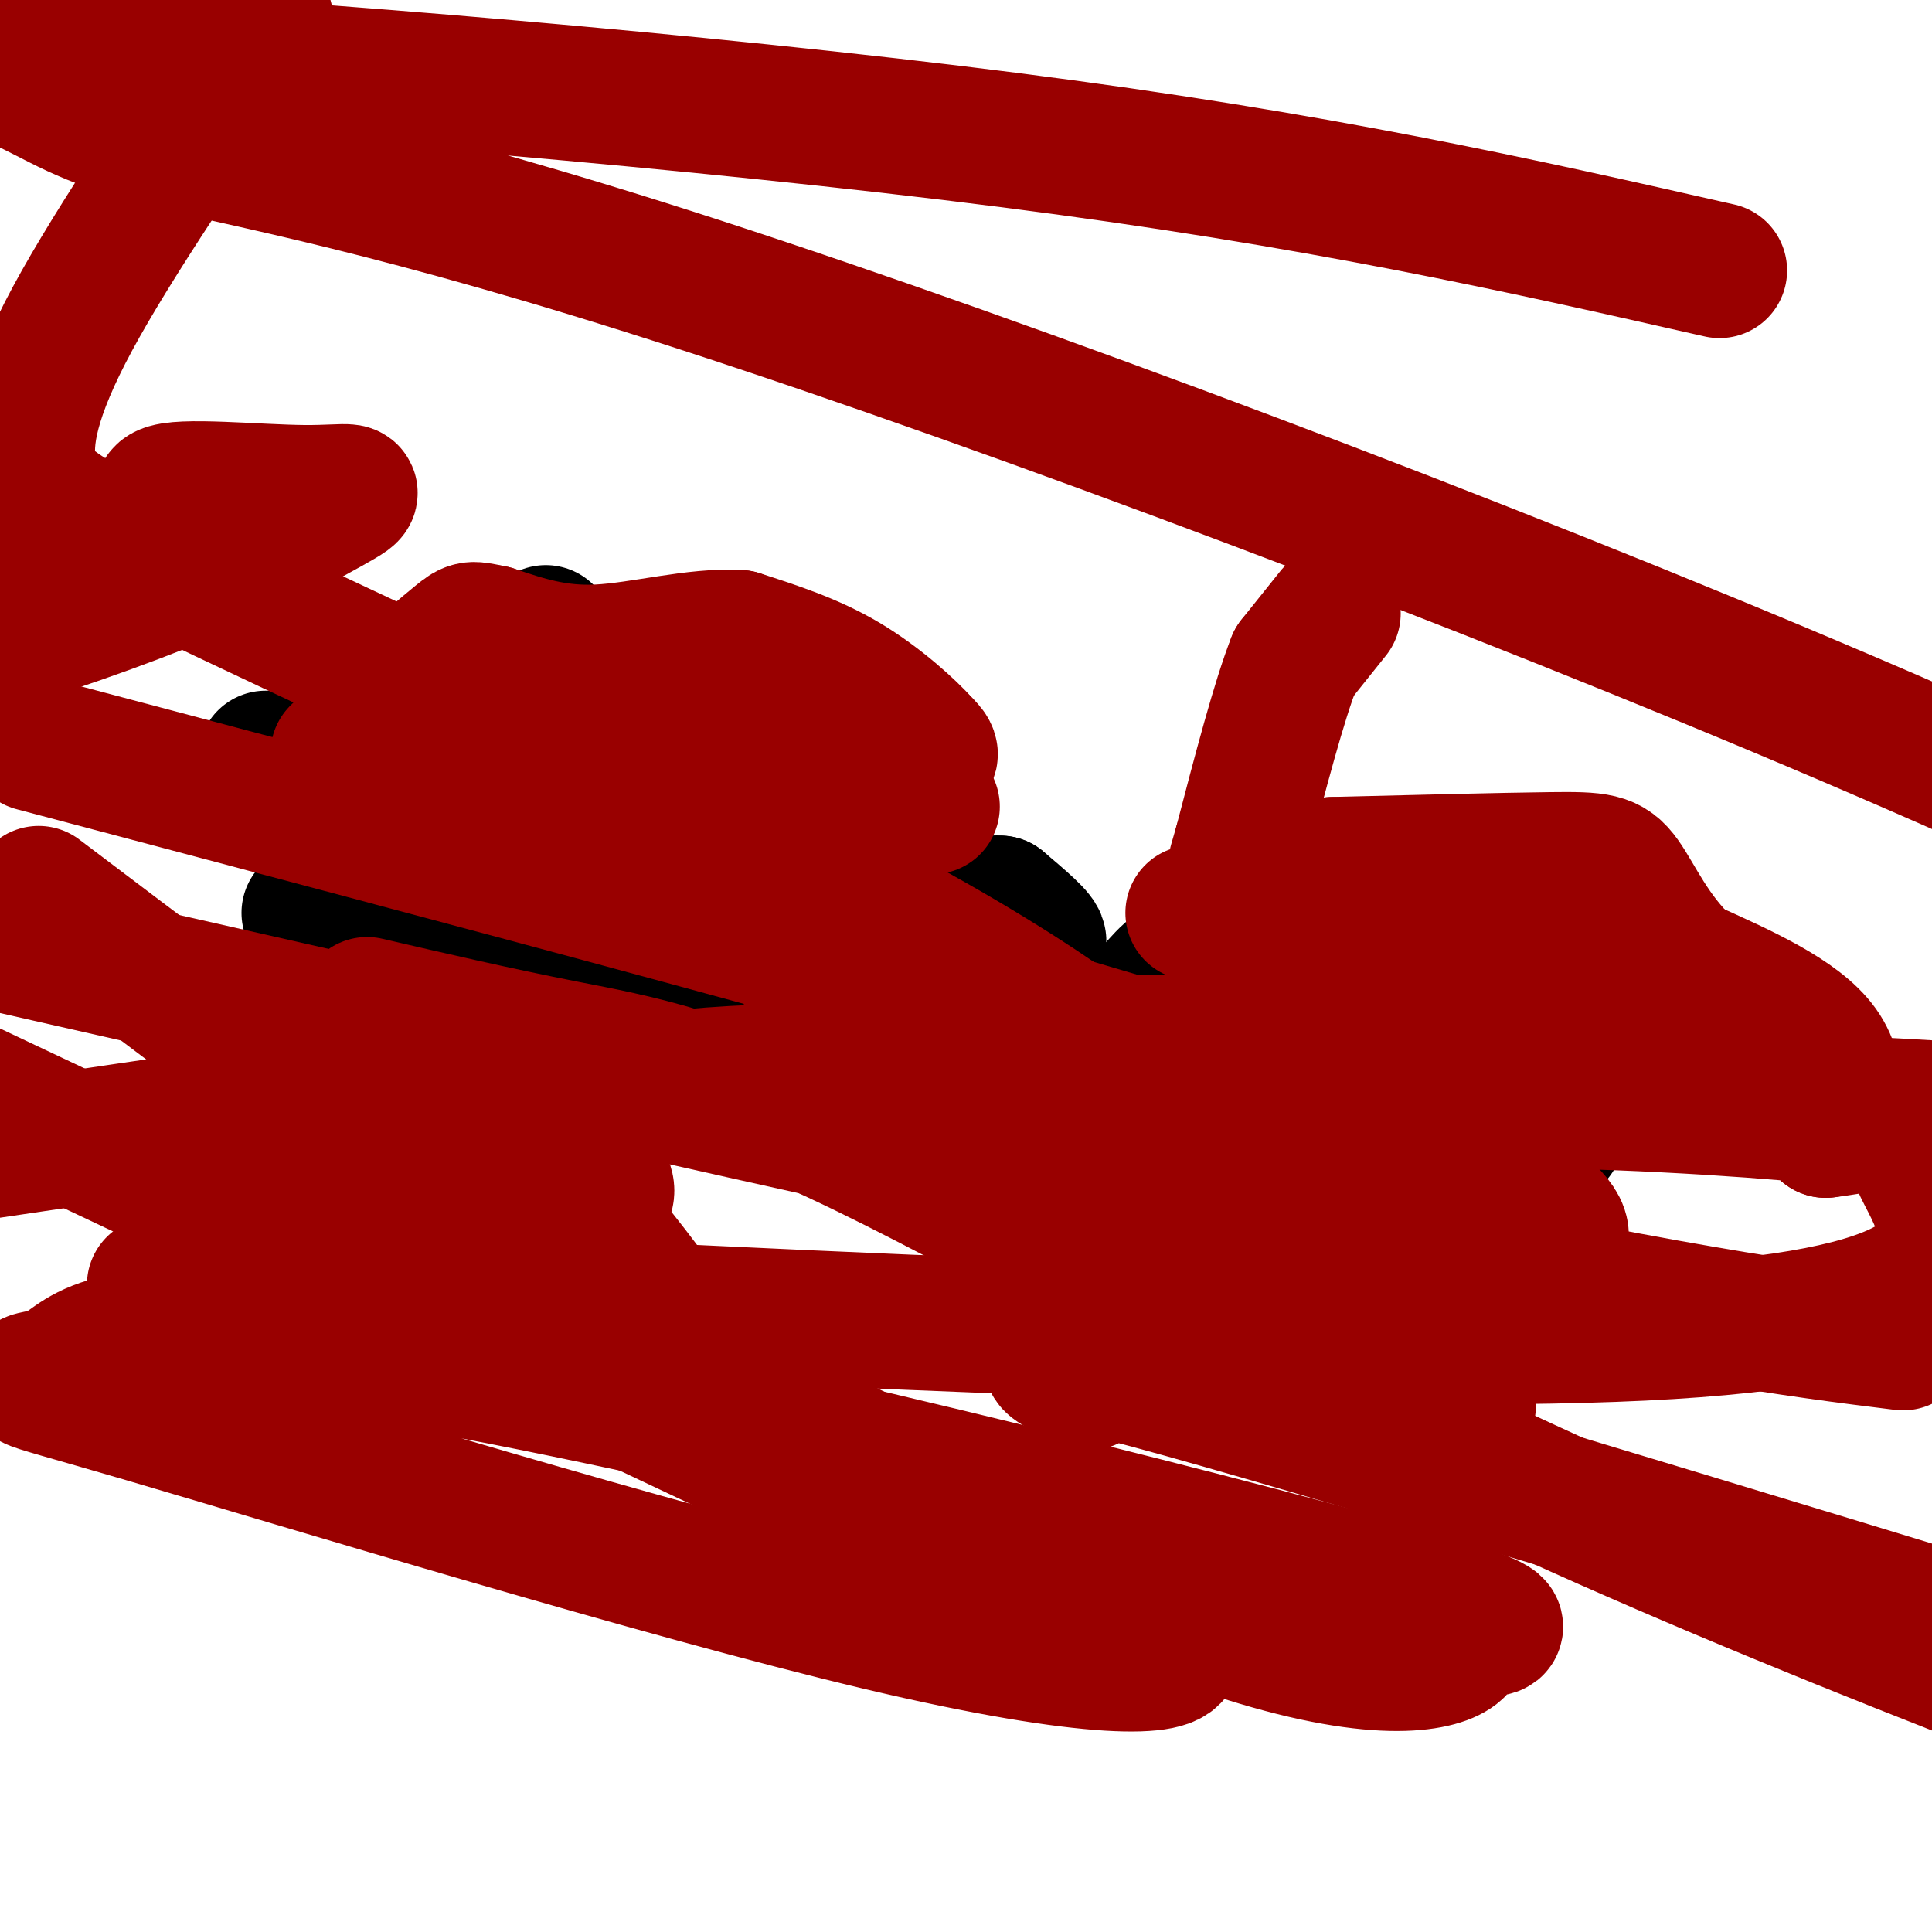 <svg viewBox='0 0 400 400' version='1.1' xmlns='http://www.w3.org/2000/svg' xmlns:xlink='http://www.w3.org/1999/xlink'><g fill='none' stroke='#000000' stroke-width='28' stroke-linecap='round' stroke-linejoin='round'><path d='M107,165c0.000,0.000 0.100,0.100 0.1,0.1'/><path d='M113,131c0.000,0.000 0.100,0.100 0.1,0.1'/><path d='M55,157c0.000,0.000 0.100,0.100 0.1,0.1'/><path d='M178,153c0.000,0.000 0.100,0.100 0.1,0.1'/><path d='M185,171c0.000,0.000 -8.000,7.000 -8,7'/><path d='M177,178c-3.667,2.833 -8.833,6.417 -14,10'/><path d='M165,187c0.000,0.000 17.000,-4.000 17,-4'/><path d='M182,183c4.067,-0.978 5.733,-1.422 9,0c3.267,1.422 8.133,4.711 13,8'/><path d='M204,191c4.822,2.489 10.378,4.711 11,4c0.622,-0.711 -3.689,-4.356 -8,-8'/><path d='M207,187c-3.289,-0.400 -7.511,2.600 -10,7c-2.489,4.400 -3.244,10.200 -4,16'/><path d='M193,210c-1.000,3.833 -1.500,5.417 -2,7'/><path d='M191,217c-7.500,-1.500 -25.250,-8.750 -43,-16'/><path d='M148,201c-13.167,-3.667 -24.583,-4.833 -36,-6'/><path d='M112,195c-12.167,-2.333 -24.583,-5.167 -37,-8'/><path d='M75,187c-8.000,-1.000 -9.500,0.500 -11,2'/><path d='M272,183c0.000,0.000 0.100,0.100 0.1,0.1'/><path d='M333,185c0.000,0.000 0.100,0.100 0.1,0.1'/><path d='M379,227c0.000,0.000 0.100,0.100 0.1,0.1'/><path d='M322,235c0.000,0.000 0.100,0.100 0.1,0.1'/><path d='M263,235c0.000,0.000 -4.000,-6.000 -4,-6'/><path d='M259,229c-2.622,-5.689 -7.178,-16.911 -10,-22c-2.822,-5.089 -3.911,-4.044 -5,-3'/><path d='M244,204c-0.778,-1.356 -0.222,-3.244 -1,-3c-0.778,0.244 -2.889,2.622 -5,5'/><path d='M238,206c3.167,2.667 13.583,6.833 24,11'/><path d='M262,217c1.556,1.222 -6.556,-1.222 -12,-1c-5.444,0.222 -8.222,3.111 -11,6'/><path d='M239,222c-3.167,2.833 -5.583,6.917 -8,11'/><path d='M231,233c-1.333,2.167 -0.667,2.083 0,2'/></g>
<g fill='none' stroke='#990000' stroke-width='28' stroke-linecap='round' stroke-linejoin='round'><path d='M193,167c0.000,0.000 -18.000,-10.000 -18,-10'/><path d='M175,157c-8.667,-3.667 -21.333,-7.833 -34,-12'/><path d='M141,145c-14.089,-1.289 -32.311,1.489 -41,4c-8.689,2.511 -7.844,4.756 -7,7'/><path d='M93,156c-3.500,2.833 -8.750,6.417 -14,10'/><path d='M79,166c1.048,2.512 10.667,3.792 18,3c7.333,-0.792 12.381,-3.655 16,-4c3.619,-0.345 5.810,1.827 8,4'/><path d='M121,169c5.167,2.167 14.083,5.583 23,9'/><path d='M144,178c7.222,-2.200 13.778,-12.200 19,-17c5.222,-4.800 9.111,-4.400 13,-4'/><path d='M176,157c5.356,-0.489 12.244,0.289 15,0c2.756,-0.289 1.378,-1.644 0,-3'/><path d='M191,154c-2.578,-2.956 -9.022,-8.844 -16,-13c-6.978,-4.156 -14.489,-6.578 -22,-9'/><path d='M153,132c-8.889,-0.556 -20.111,2.556 -29,3c-8.889,0.444 -15.444,-1.778 -22,-4'/><path d='M102,131c-4.400,-0.889 -4.400,-1.111 -7,1c-2.600,2.111 -7.800,6.556 -13,11'/><path d='M82,143c-3.167,2.667 -4.583,3.833 -6,5'/><path d='M74,152c0.000,0.000 -4.000,4.000 -4,4'/><path d='M247,189c0.000,0.000 23.000,2.000 23,2'/><path d='M270,191c4.750,0.881 5.125,2.083 6,4c0.875,1.917 2.250,4.548 3,10c0.750,5.452 0.875,13.726 1,22'/><path d='M280,227c-0.111,5.511 -0.889,8.289 4,8c4.889,-0.289 15.444,-3.644 26,-7'/><path d='M310,228c18.622,-0.556 52.178,1.556 66,3c13.822,1.444 7.911,2.222 2,3'/><path d='M378,234c1.333,-2.556 3.667,-10.444 -1,-17c-4.667,-6.556 -16.333,-11.778 -28,-17'/><path d='M349,200c-6.917,-6.452 -10.208,-14.083 -13,-18c-2.792,-3.917 -5.083,-4.119 -15,-4c-9.917,0.119 -27.458,0.560 -45,1'/><path d='M276,179c-9.500,1.167 -10.750,3.583 -12,6'/><path d='M275,184c0.000,0.000 53.000,24.000 53,24'/><path d='M356,56c-41.472,-9.408 -82.944,-18.816 -147,-27c-64.056,-8.184 -150.694,-15.142 -188,-17c-37.306,-1.858 -25.278,1.386 -17,5c8.278,3.614 12.806,7.598 30,12c17.194,4.402 47.052,9.224 111,30c63.948,20.776 161.985,57.508 238,90c76.015,32.492 130.007,60.746 184,89'/><path d='M320,263c0.000,0.000 0.100,0.100 0.1,0.1'/><path d='M320,263c0.000,0.000 0.100,0.100 0.1,0.1'/><path d='M244,227c-45.978,-3.178 -91.956,-6.356 -79,-9c12.956,-2.644 84.844,-4.756 156,3c71.156,7.756 141.578,25.378 212,43'/><path d='M394,278c-22.833,-2.833 -45.667,-5.667 -127,-23c-81.333,-17.333 -221.167,-49.167 -361,-81'/><path d='M7,154c91.976,24.363 183.952,48.726 237,65c53.048,16.274 67.167,24.458 74,30c6.833,5.542 6.381,8.440 2,9c-4.381,0.560 -12.690,-1.220 -21,-3'/><path d='M299,255c-12.277,-3.625 -32.469,-11.187 -48,-21c-15.531,-9.813 -26.399,-21.878 -65,-43c-38.601,-21.122 -104.934,-51.301 -140,-68c-35.066,-16.699 -38.864,-19.919 -40,-26c-1.136,-6.081 0.390,-15.023 9,-31c8.610,-15.977 24.305,-38.988 40,-62'/><path d='M52,114c0.000,0.000 0.100,0.100 0.1,0.1'/><path d='M52,114c-10.464,-5.132 -20.928,-10.265 -18,-12c2.928,-1.735 19.249,-0.073 29,0c9.751,0.073 12.933,-1.442 5,3c-7.933,4.442 -26.981,14.841 -65,27c-38.019,12.159 -95.010,26.080 -152,40'/><path d='M6,111c0.000,0.000 -14.000,3.000 -14,3'/><path d='M76,234c8.022,-1.222 16.044,-2.444 25,-5c8.956,-2.556 18.844,-6.444 1,-5c-17.844,1.444 -63.422,8.222 -109,15'/><path d='M32,266c122.733,6.518 245.467,13.036 308,10c62.533,-3.036 64.867,-15.627 62,-25c-2.867,-9.373 -10.934,-15.529 0,-18c10.934,-2.471 40.869,-1.259 -9,-4c-49.869,-2.741 -179.541,-9.436 -236,-7c-56.459,2.436 -39.704,14.005 -34,20c5.704,5.995 0.357,6.418 0,9c-0.357,2.582 4.277,7.322 10,15c5.723,7.678 12.535,18.293 37,33c24.465,14.707 66.581,33.507 93,41c26.419,7.493 37.140,3.678 39,1c1.860,-2.678 -5.141,-4.218 0,-4c5.141,0.218 22.425,2.194 -22,-10c-44.425,-12.194 -150.557,-38.557 -205,-47c-54.443,-8.443 -57.196,1.033 -63,4c-5.804,2.967 -14.659,-0.576 18,9c32.659,9.576 106.831,32.270 152,43c45.169,10.730 61.334,9.494 61,6c-0.334,-3.494 -17.167,-9.247 -34,-15'/><path d='M209,327c-65.333,-30.667 -211.667,-99.833 -358,-169'/><path d='M205,311c33.673,11.857 67.345,23.714 71,26c3.655,2.286 -22.708,-5.000 -50,-15c-27.292,-10.000 -55.512,-22.714 -92,-46c-36.488,-23.286 -81.244,-57.143 -126,-91'/><path d='M76,208c13.315,3.089 26.631,6.179 41,9c14.369,2.821 29.792,5.375 62,21c32.208,15.625 81.202,44.321 142,72c60.798,27.679 133.399,54.339 206,81'/><path d='M304,291c-33.143,-4.619 -66.286,-9.238 -77,-9c-10.714,0.238 1.000,5.333 -2,4c-3.000,-1.333 -20.714,-9.095 13,0c33.714,9.095 118.857,35.048 204,61'/><path d='M276,127c0.000,0.000 -8.000,10.000 -8,10'/><path d='M268,137c-3.167,8.000 -7.083,23.000 -11,38'/><path d='M257,175c-1.833,6.333 -0.917,3.167 0,0'/></g>
</svg>